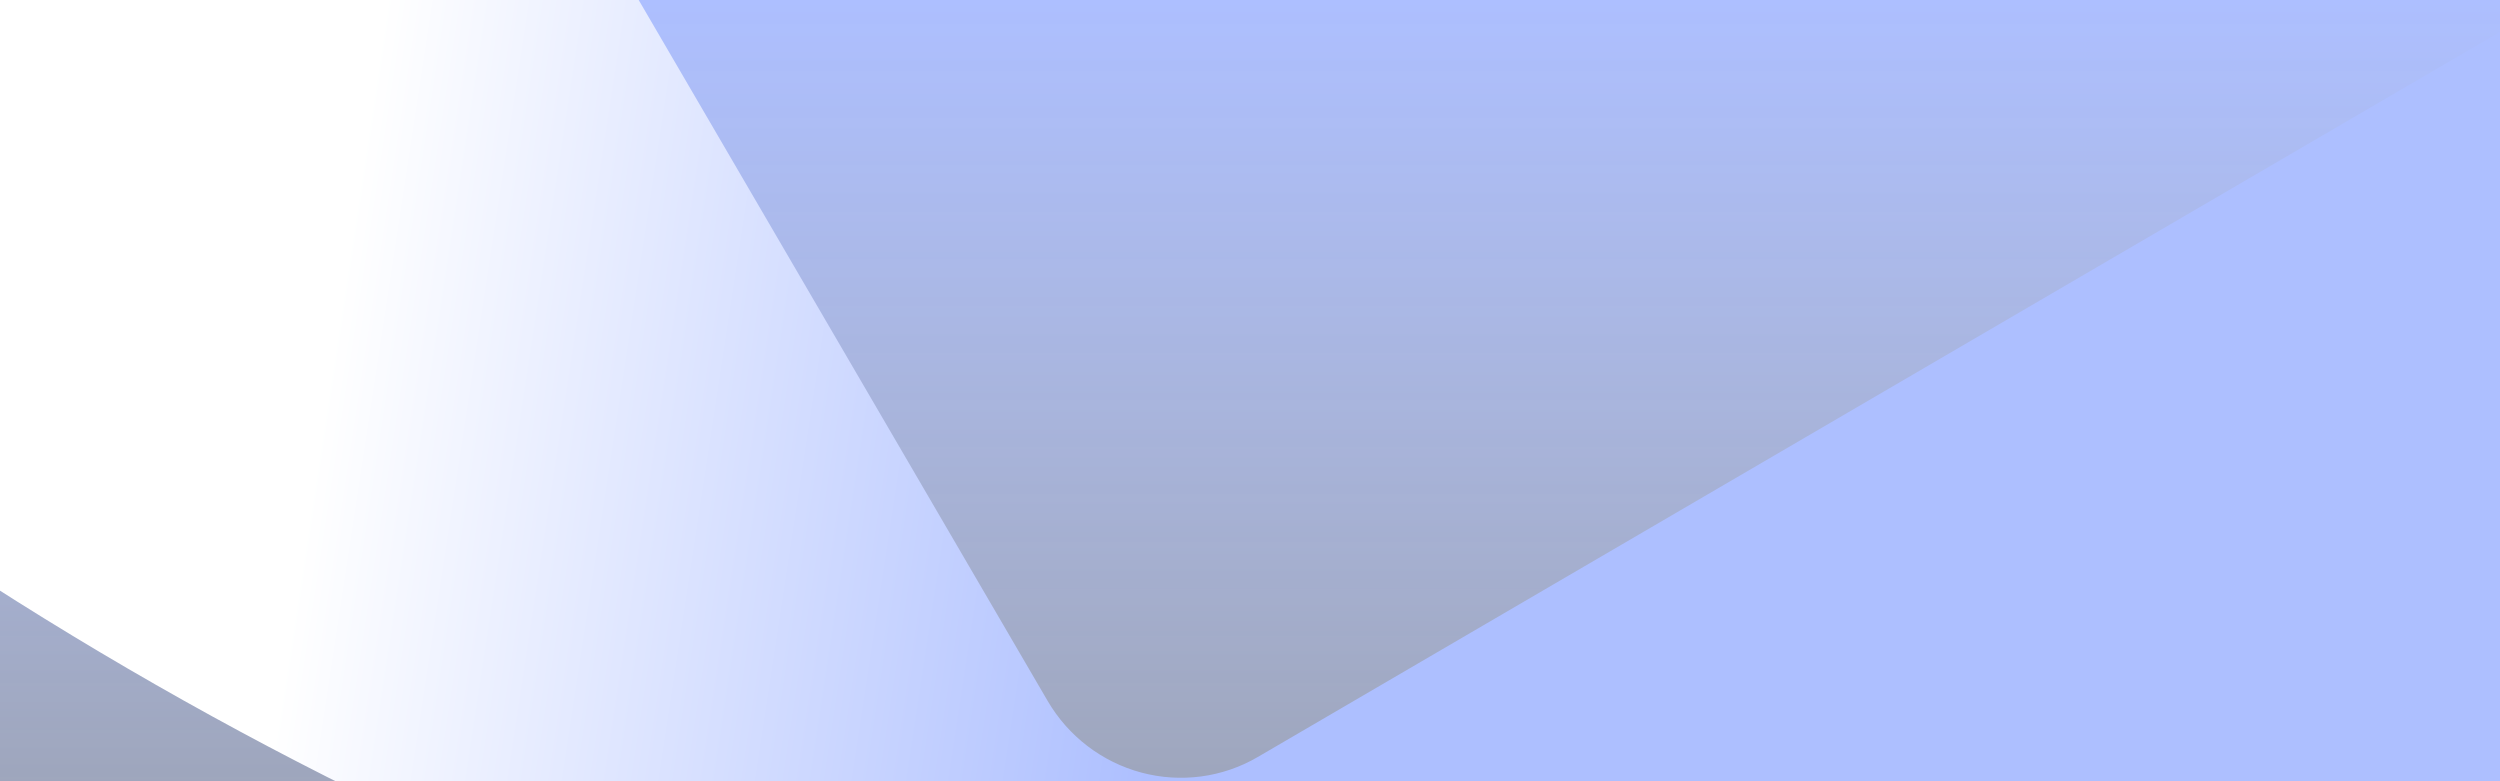<svg width="1440" height="450" viewBox="0 0 1440 450" fill="none" xmlns="http://www.w3.org/2000/svg">
<rect x="0" y="0" width="1440" height="450" fill="#333333" stroke="none"/>
<g clip-path="url(#clip0_4326_63978)">
<rect width="1440" height="450" fill="url(#paint0_linear_4326_63978)"/>
<g style="mix-blend-mode:color-burn">
<path d="M1757.05 324.883C1729.73 278.049 1704.73 229.86 1681.12 180.858L1593.95 31.461C1588.11 21.321 1580.34 12.432 1571.09 5.306C1561.83 -1.819 1551.26 -7.038 1540.01 -10.047C1528.76 -13.057 1517.04 -13.801 1505.53 -12.229C1494.02 -10.657 1482.96 -6.802 1472.98 -0.892L724.408 436.07C704.21 447.861 680.118 451.075 657.432 445.008C634.745 438.941 615.323 424.088 603.437 403.717L172.24 -335.319C160.355 -355.689 140.932 -370.543 118.246 -376.61C95.559 -382.677 71.467 -379.462 51.269 -367.672L-376.419 -118.018C-387.682 -111.235 -397.285 -102.011 -404.533 -91.015C-411.782 -80.018 -416.494 -67.524 -418.33 -54.435C-420.166 -41.347 -419.077 -27.986 -415.146 -15.329C-411.216 -2.672 -404.542 8.965 -395.603 18.749C-115.716 305.666 236.345 510.91 622.567 612.319C1008.79 713.728 1414.5 707.45 1795.89 594.163C1808.51 590.187 1820.05 583.406 1829.67 574.321C1839.29 565.235 1846.73 554.08 1851.45 541.678C1856.17 529.276 1858.05 515.947 1856.94 502.677C1855.83 489.407 1851.76 476.535 1845.04 465.017L1842.58 460.803C1814.03 417.198 1784.65 372.185 1757.05 324.883Z" fill="url(#paint1_linear_4326_63978)"/>
</g>
</g>
<defs>
<linearGradient id="paint0_linear_4326_63978" x1="720" y1="0" x2="720" y2="830" gradientUnits="userSpaceOnUse">
<stop stop-color="#ADBFFF"/>
<stop offset="1" stop-color="#F1F7FF" stop-opacity="0.4"/>
</linearGradient>
<linearGradient id="paint1_linear_4326_63978" x1="668.001" y1="403.5" x2="171.501" y2="328" gradientUnits="userSpaceOnUse">
<stop stop-color="#ADBFFF"/>
<stop offset="1" stop-color="white"/>
</linearGradient>
<clipPath id="clip0_4326_63978">
<rect width="1440" height="450" fill="white"/>
</clipPath>
</defs>
</svg>
